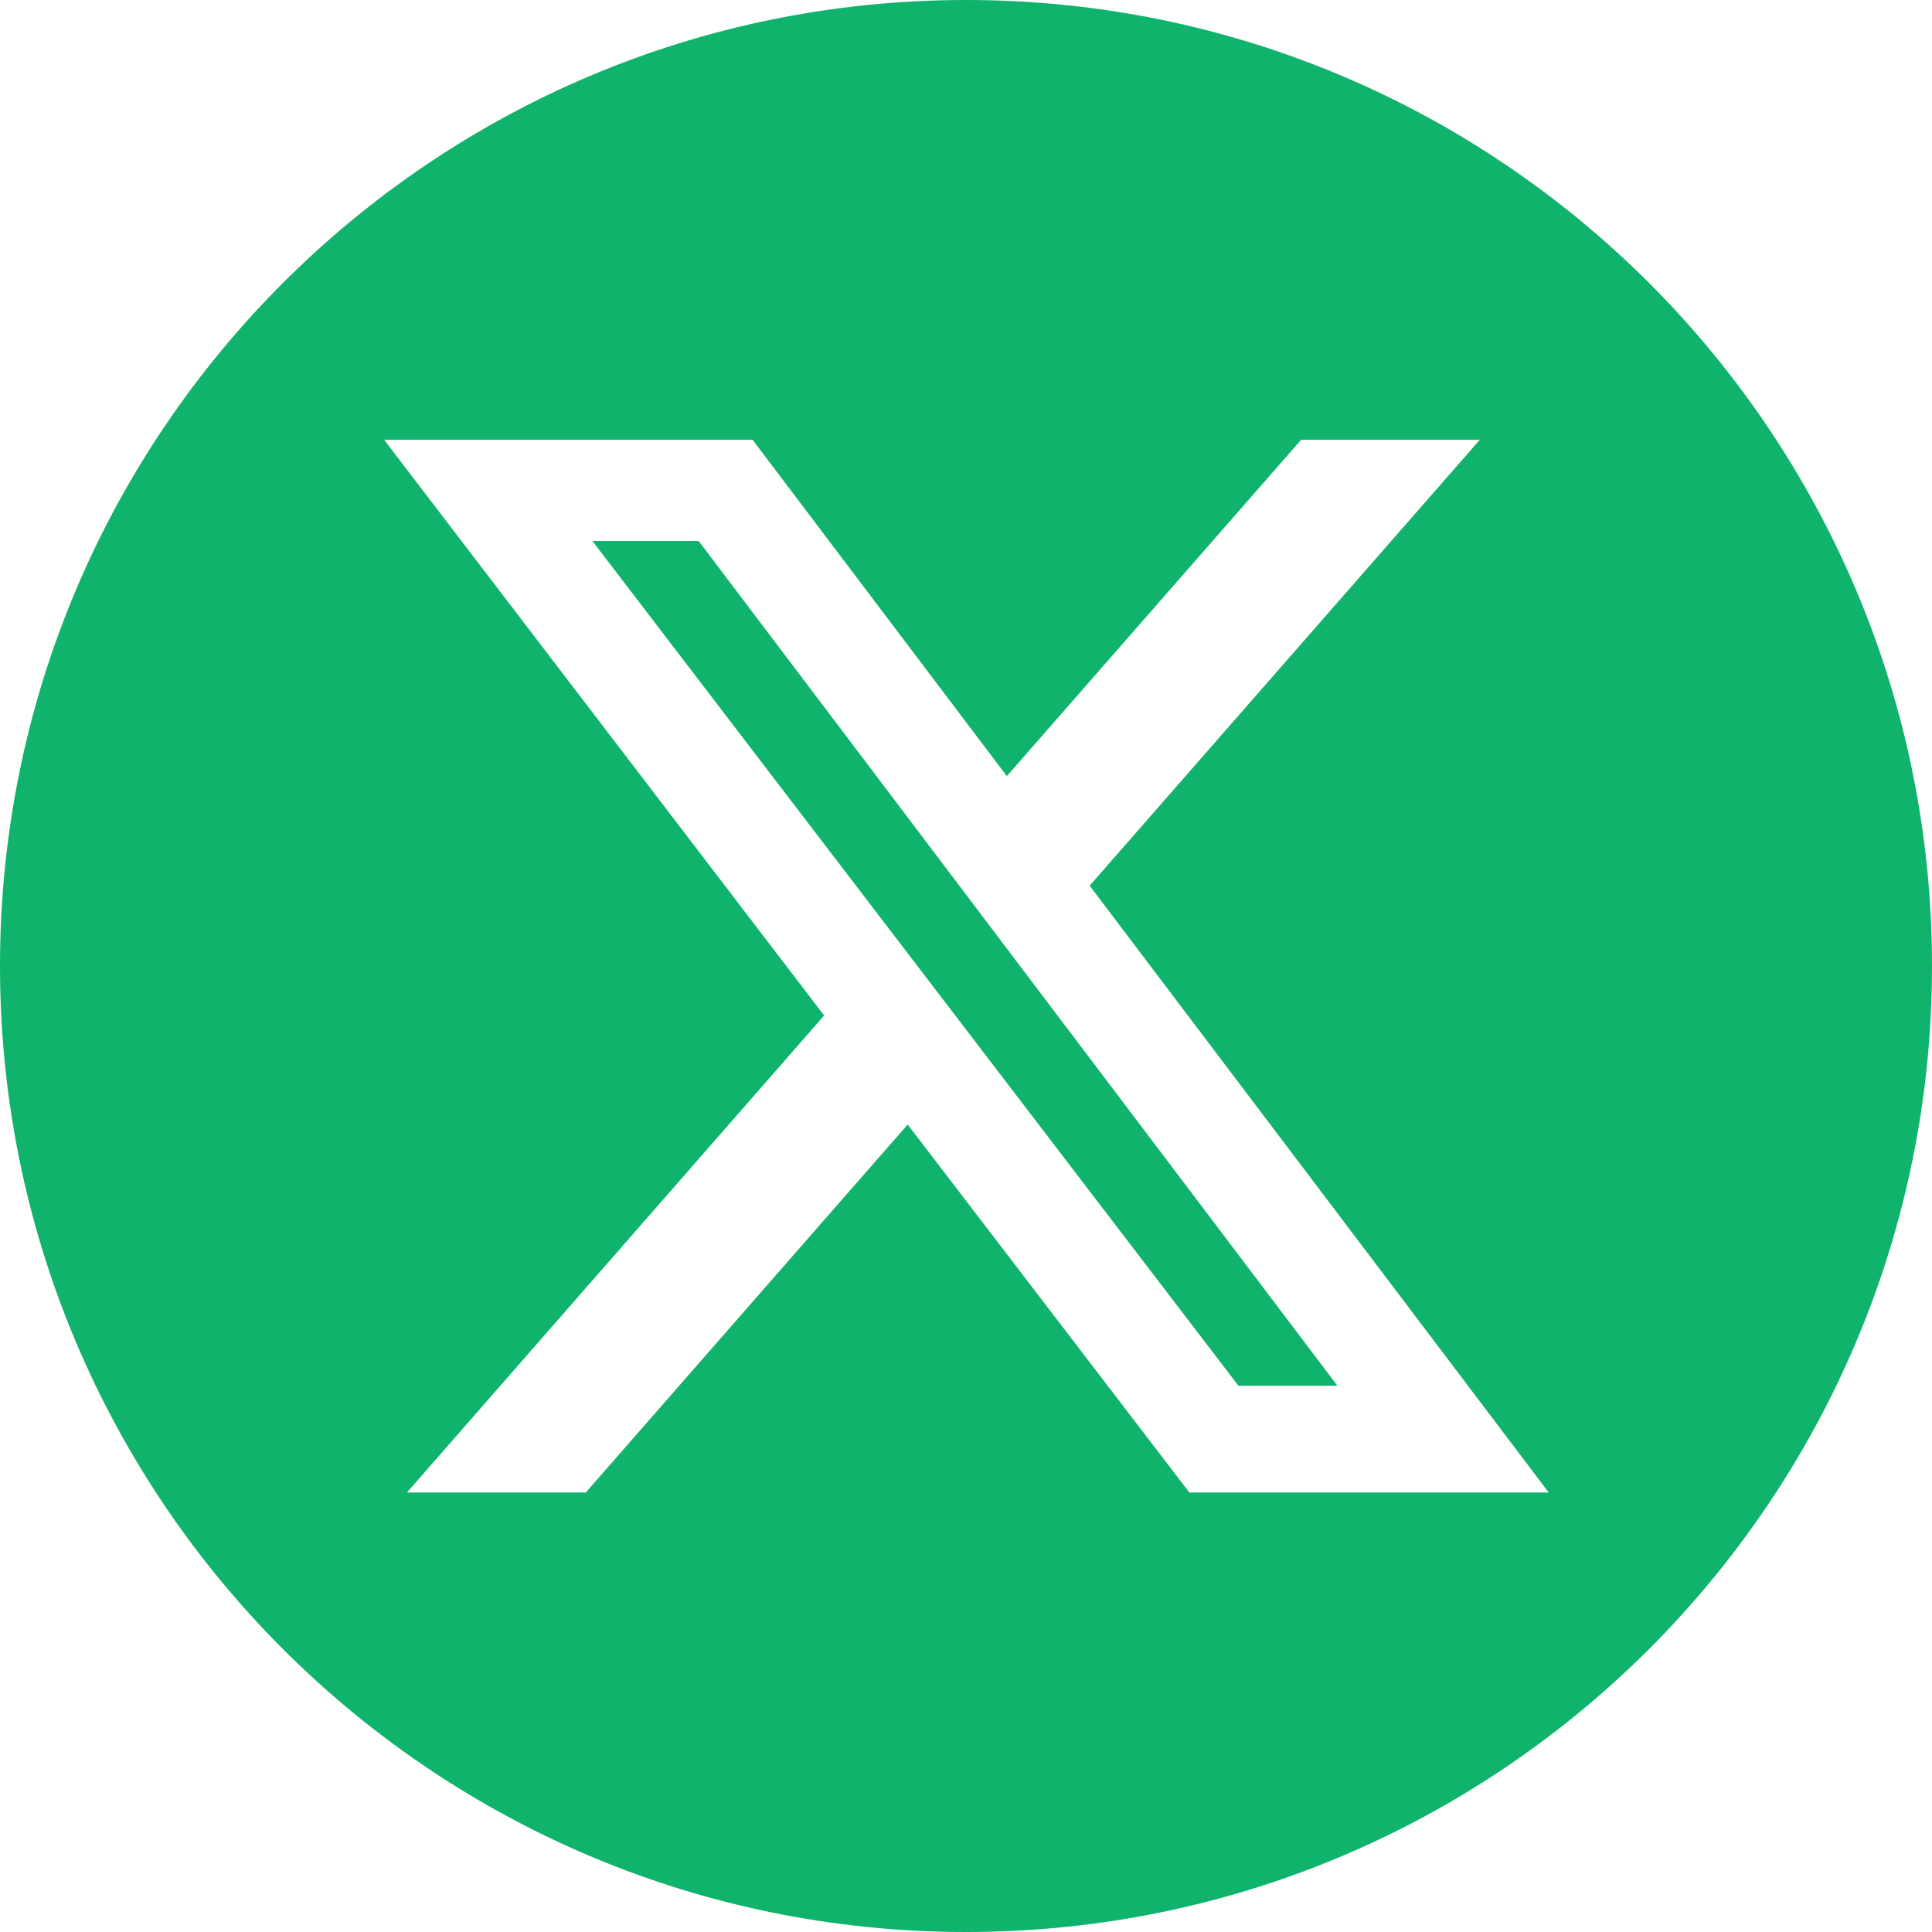 <svg xmlns="http://www.w3.org/2000/svg" width="21" height="21" viewBox="0 0 21 21" fill="none"><path fill-rule="evenodd" clip-rule="evenodd" d="M10.5 21C16.299 21 21 16.299 21 10.5C21 4.701 16.299 0 10.5 0C4.701 0 0 4.701 0 10.5C0 16.299 4.701 21 10.5 21ZM16.085 4.78H14.143L10.944 8.436L8.18 4.78H4.175L8.958 11.038L4.423 16.223H6.367L9.866 12.223L12.928 16.223H16.834L11.844 9.627L16.085 4.78ZM14.537 15.062H13.461L6.439 5.88H7.594L14.537 15.062Z" fill="#0FB36C"></path></svg>